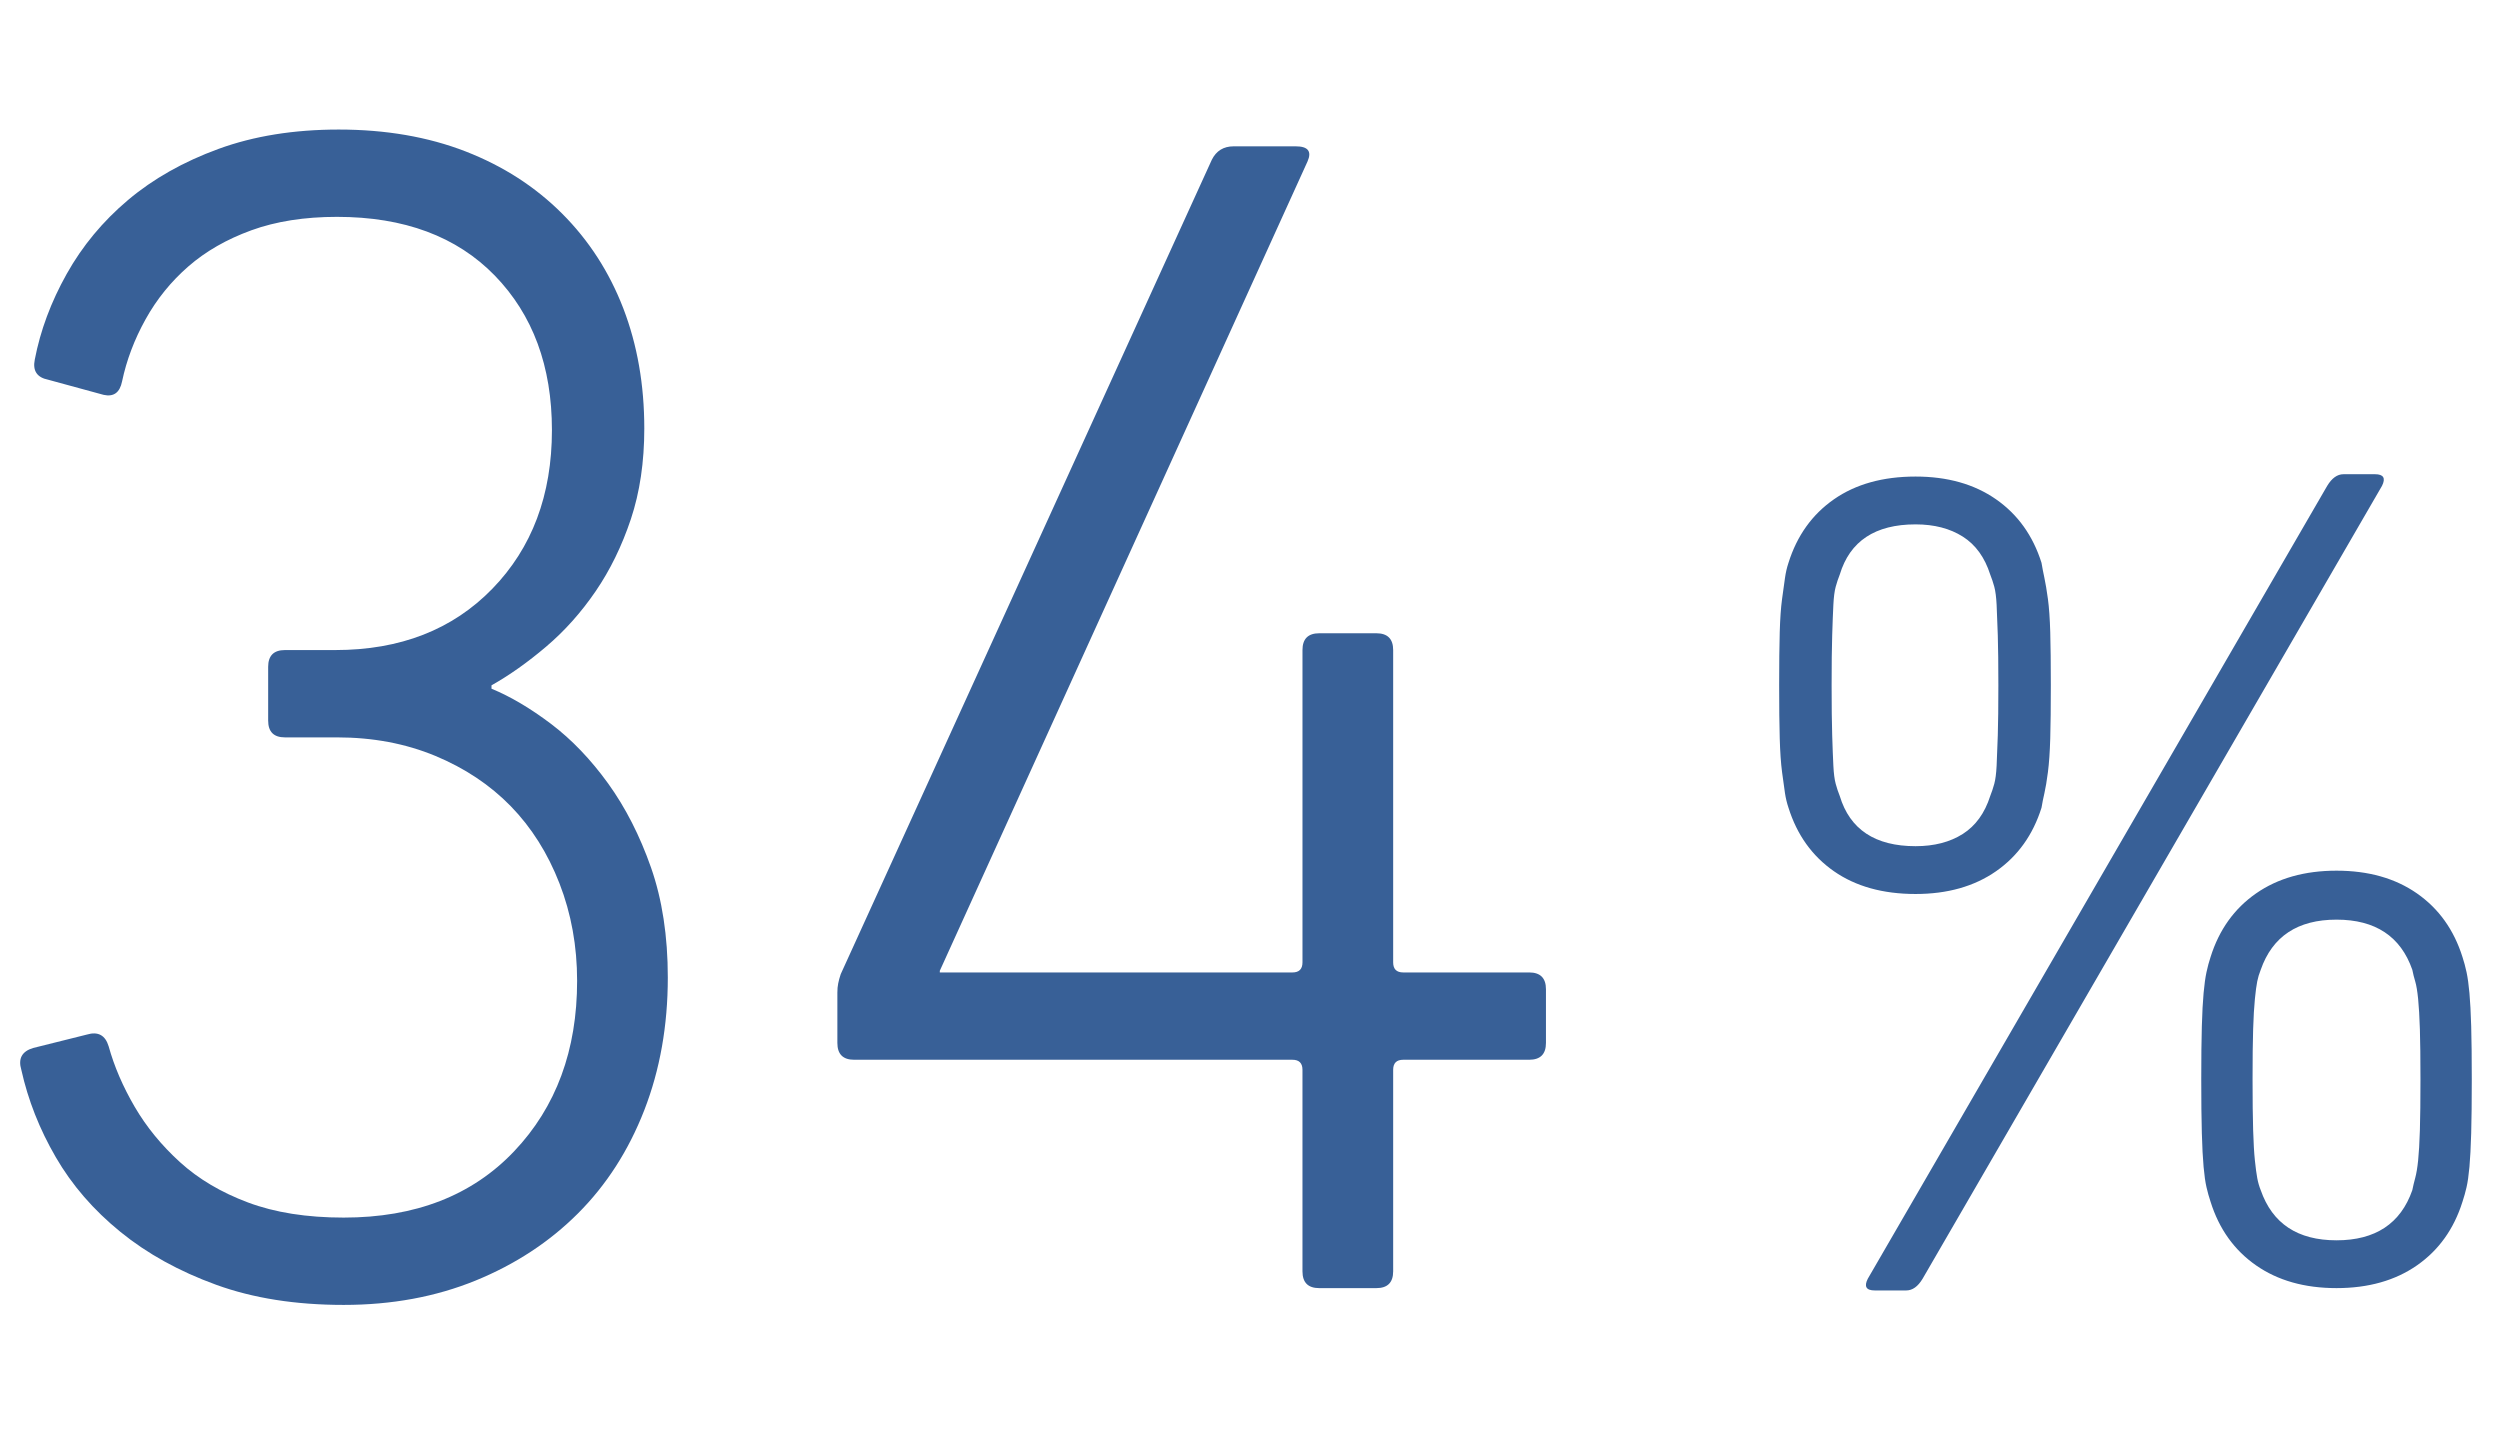 <?xml version="1.0" encoding="utf-8"?>
<!-- Generator: Adobe Illustrator 26.0.2, SVG Export Plug-In . SVG Version: 6.00 Build 0)  -->
<svg version="1.1" id="Layer_1" xmlns="http://www.w3.org/2000/svg" xmlns:xlink="http://www.w3.org/1999/xlink" x="0px" y="0px"
	 viewBox="0 0 268 154" style="enable-background:new 0 0 268 154;" xml:space="preserve">
<style type="text/css">
	.st0{fill:#386097;}
</style>
<g>
	<path class="st0" d="M2.286,114.686c-0.359-1.197,0.061-1.979,1.262-2.34l5.76-1.439
		c1.197-0.36,1.979,0.062,2.34,1.26c0.598,2.16,1.529,4.32,2.789,6.479
		c1.26,2.16,2.881,4.141,4.861,5.94c1.979,1.8,4.408,3.24,7.289,4.32
		s6.301,1.62,10.26,1.62c7.678,0,13.77-2.368,18.27-7.11
		c4.5-4.739,6.75-10.828,6.75-18.271c0-3.718-0.629-7.199-1.889-10.439
		s-3.002-5.999-5.221-8.28c-2.223-2.278-4.922-4.078-8.1-5.399
		c-3.182-1.319-6.691-1.98-10.529-1.98h-5.58c-1.201,0-1.801-0.599-1.801-1.8
		v-5.76c0-1.198,0.6-1.801,1.801-1.801h5.398c6.959,0,12.57-2.188,16.83-6.569
		c4.258-4.379,6.391-10.049,6.391-17.01c0-6.84-2.041-12.358-6.119-16.56
		c-4.082-4.199-9.721-6.3-16.92-6.3c-3.482,0-6.543,0.481-9.182,1.44
		c-2.641,0.962-4.891,2.25-6.75,3.87c-1.861,1.62-3.391,3.51-4.59,5.67
		c-1.201,2.16-2.041,4.382-2.52,6.66c-0.242,1.201-0.9,1.682-1.98,1.44
		l-5.939-1.62c-1.201-0.239-1.682-0.959-1.439-2.16
		c0.598-3.119,1.738-6.179,3.42-9.18c1.678-2.998,3.869-5.639,6.57-7.92
		c2.699-2.278,5.939-4.109,9.719-5.49c3.781-1.378,8.07-2.07,12.871-2.07
		c5.039,0,9.568,0.782,13.59,2.34c4.02,1.561,7.469,3.78,10.35,6.66
		c2.881,2.88,5.068,6.272,6.57,10.17c1.498,3.901,2.25,8.19,2.25,12.87
		c0,3.6-0.48,6.84-1.439,9.72c-0.963,2.881-2.223,5.462-3.781,7.74
		c-1.561,2.281-3.33,4.261-5.311,5.94c-1.979,1.682-3.932,3.06-5.85,4.14
		v0.36c2.039,0.841,4.168,2.101,6.391,3.779c2.219,1.683,4.258,3.812,6.119,6.391
		c1.859,2.582,3.391,5.58,4.59,9s1.801,7.352,1.801,11.79
		c0,5.161-0.842,9.899-2.52,14.22c-1.682,4.32-4.051,8.01-7.111,11.07
		c-3.059,3.06-6.721,5.462-10.979,7.2c-4.262,1.737-8.973,2.609-14.131,2.609
		c-5.16,0-9.719-0.72-13.68-2.16c-3.961-1.439-7.381-3.33-10.26-5.67
		c-2.881-2.34-5.191-5.009-6.93-8.01C4.235,121.048,3.006,117.926,2.286,114.686z
		"/>
	<path class="st0" d="M89.766,111.806v-5.399c0-0.36,0.027-0.689,0.09-0.99
		c0.059-0.298,0.148-0.63,0.27-0.99l39.781-87.3
		c0.477-0.959,1.26-1.44,2.34-1.44h6.66c1.318,0,1.736,0.54,1.26,1.62
		l-39.42,86.76v0.18h37.799c0.721,0,1.08-0.36,1.08-1.08V69.686
		c0-1.197,0.6-1.8,1.801-1.8h6.119c1.199,0,1.801,0.603,1.801,1.8v33.48
		c0,0.72,0.359,1.08,1.08,1.08h13.5c1.197,0,1.799,0.602,1.799,1.8v5.76
		c0,1.201-0.602,1.8-1.799,1.8h-13.5c-0.721,0-1.08,0.36-1.08,1.08v21.601
		c0,1.201-0.602,1.8-1.801,1.8H141.426c-1.201,0-1.801-0.599-1.801-1.8V114.686
		c0-0.72-0.359-1.08-1.08-1.08H91.565
		C90.366,113.606,89.766,113.007,89.766,111.806z"/>
</g>
<g>
	<path class="st0" d="M205.35,95.836c-3.5,0-6.418-0.812-8.75-2.438
		c-2.334-1.625-3.959-3.895-4.875-6.812c-0.168-0.5-0.293-1.02-0.375-1.562
		c-0.084-0.541-0.188-1.291-0.312-2.25c-0.125-0.957-0.209-2.166-0.25-3.625
		c-0.043-1.457-0.062-3.354-0.062-5.688c0-2.332,0.02-4.229,0.062-5.688
		c0.041-1.457,0.125-2.645,0.25-3.562c0.125-0.916,0.229-1.666,0.312-2.25
		c0.082-0.582,0.207-1.125,0.375-1.625c0.916-2.916,2.541-5.188,4.875-6.812
		c2.332-1.625,5.25-2.438,8.75-2.438c3.416,0,6.291,0.812,8.625,2.438
		c2.332,1.625,3.957,3.896,4.875,6.812c0.082,0.5,0.188,1.043,0.312,1.625
		c0.125,0.584,0.25,1.334,0.375,2.25c0.125,0.918,0.207,2.105,0.25,3.562
		c0.041,1.459,0.062,3.355,0.062,5.688c0,2.334-0.021,4.23-0.062,5.688
		c-0.043,1.459-0.125,2.668-0.25,3.625c-0.125,0.959-0.25,1.709-0.375,2.25
		c-0.125,0.543-0.23,1.062-0.312,1.562c-0.918,2.918-2.543,5.188-4.875,6.812
		C211.641,95.023,208.766,95.836,205.35,95.836z M205.35,90.711c2,0,3.688-0.438,5.062-1.312
		s2.354-2.229,2.938-4.062c0.166-0.416,0.312-0.854,0.438-1.312
		c0.125-0.457,0.207-1.104,0.25-1.938c0.041-0.832,0.082-1.916,0.125-3.25
		c0.041-1.332,0.062-3.125,0.062-5.375s-0.021-4.041-0.062-5.375
		c-0.043-1.332-0.084-2.416-0.125-3.25c-0.043-0.832-0.125-1.479-0.25-1.938
		c-0.125-0.457-0.271-0.895-0.438-1.312c-0.584-1.832-1.562-3.188-2.938-4.062
		s-3.062-1.312-5.062-1.312c-4.334,0-7.043,1.793-8.125,5.375c-0.168,0.418-0.312,0.855-0.438,1.312
		c-0.125,0.459-0.209,1.105-0.25,1.938c-0.043,0.834-0.084,1.918-0.125,3.25
		c-0.043,1.334-0.062,3.125-0.062,5.375s0.02,4.043,0.062,5.375
		c0.041,1.334,0.082,2.418,0.125,3.25c0.041,0.834,0.125,1.48,0.25,1.938
		c0.125,0.459,0.27,0.896,0.438,1.312C198.307,88.92,201.016,90.711,205.35,90.711z
		 M249.475,52.086c0.5-0.832,1.082-1.25,1.75-1.25h3.375c0.916,0,1.166,0.418,0.75,1.25l-49.25,85
		c-0.5,0.832-1.084,1.25-1.75,1.25h-3.375c-0.918,0-1.168-0.418-0.75-1.25L249.475,52.086z
		 M236.975,128.836c-0.168-0.5-0.312-1.02-0.438-1.562c-0.125-0.541-0.23-1.27-0.312-2.188
		c-0.084-0.916-0.146-2.125-0.188-3.625c-0.043-1.5-0.062-3.416-0.062-5.75
		c0-2.332,0.02-4.229,0.062-5.688c0.041-1.457,0.104-2.645,0.188-3.562
		c0.082-0.916,0.188-1.666,0.312-2.25c0.125-0.582,0.27-1.125,0.438-1.625
		c0.916-2.916,2.541-5.188,4.875-6.812c2.332-1.625,5.207-2.438,8.625-2.438
		c3.416,0,6.291,0.812,8.625,2.438c2.332,1.625,3.957,3.896,4.875,6.812
		c0.166,0.5,0.312,1.043,0.438,1.625c0.125,0.584,0.229,1.334,0.312,2.25
		c0.082,0.918,0.145,2.105,0.188,3.562c0.041,1.459,0.062,3.355,0.062,5.688
		c0,2.334-0.021,4.25-0.062,5.75c-0.043,1.5-0.105,2.709-0.188,3.625
		c-0.084,0.918-0.188,1.646-0.312,2.188c-0.125,0.543-0.271,1.062-0.438,1.562
		c-0.918,2.918-2.543,5.188-4.875,6.812c-2.334,1.625-5.209,2.438-8.625,2.438
		c-3.418,0-6.293-0.812-8.625-2.438C239.516,134.023,237.891,131.754,236.975,128.836z
		 M242.35,127.586c1.25,3.584,3.957,5.375,8.125,5.375c4.166,0,6.875-1.791,8.125-5.375
		c0.082-0.416,0.188-0.854,0.312-1.312c0.125-0.457,0.229-1.082,0.312-1.875
		c0.082-0.791,0.145-1.875,0.188-3.25c0.041-1.375,0.062-3.188,0.062-5.438s-0.021-4.041-0.062-5.375
		c-0.043-1.332-0.105-2.416-0.188-3.25c-0.084-0.832-0.188-1.457-0.312-1.875
		c-0.125-0.416-0.23-0.832-0.312-1.25c-1.25-3.582-3.959-5.375-8.125-5.375
		c-4.168,0-6.875,1.793-8.125,5.375c-0.168,0.418-0.293,0.834-0.375,1.25
		c-0.084,0.418-0.168,1.043-0.25,1.875c-0.084,0.834-0.146,1.918-0.188,3.25
		c-0.043,1.334-0.062,3.125-0.062,5.375s0.02,4.062,0.062,5.438c0.041,1.375,0.104,2.459,0.188,3.25
		c0.082,0.793,0.166,1.418,0.25,1.875C242.057,126.732,242.182,127.17,242.35,127.586z"
		/>
</g>
</svg>
